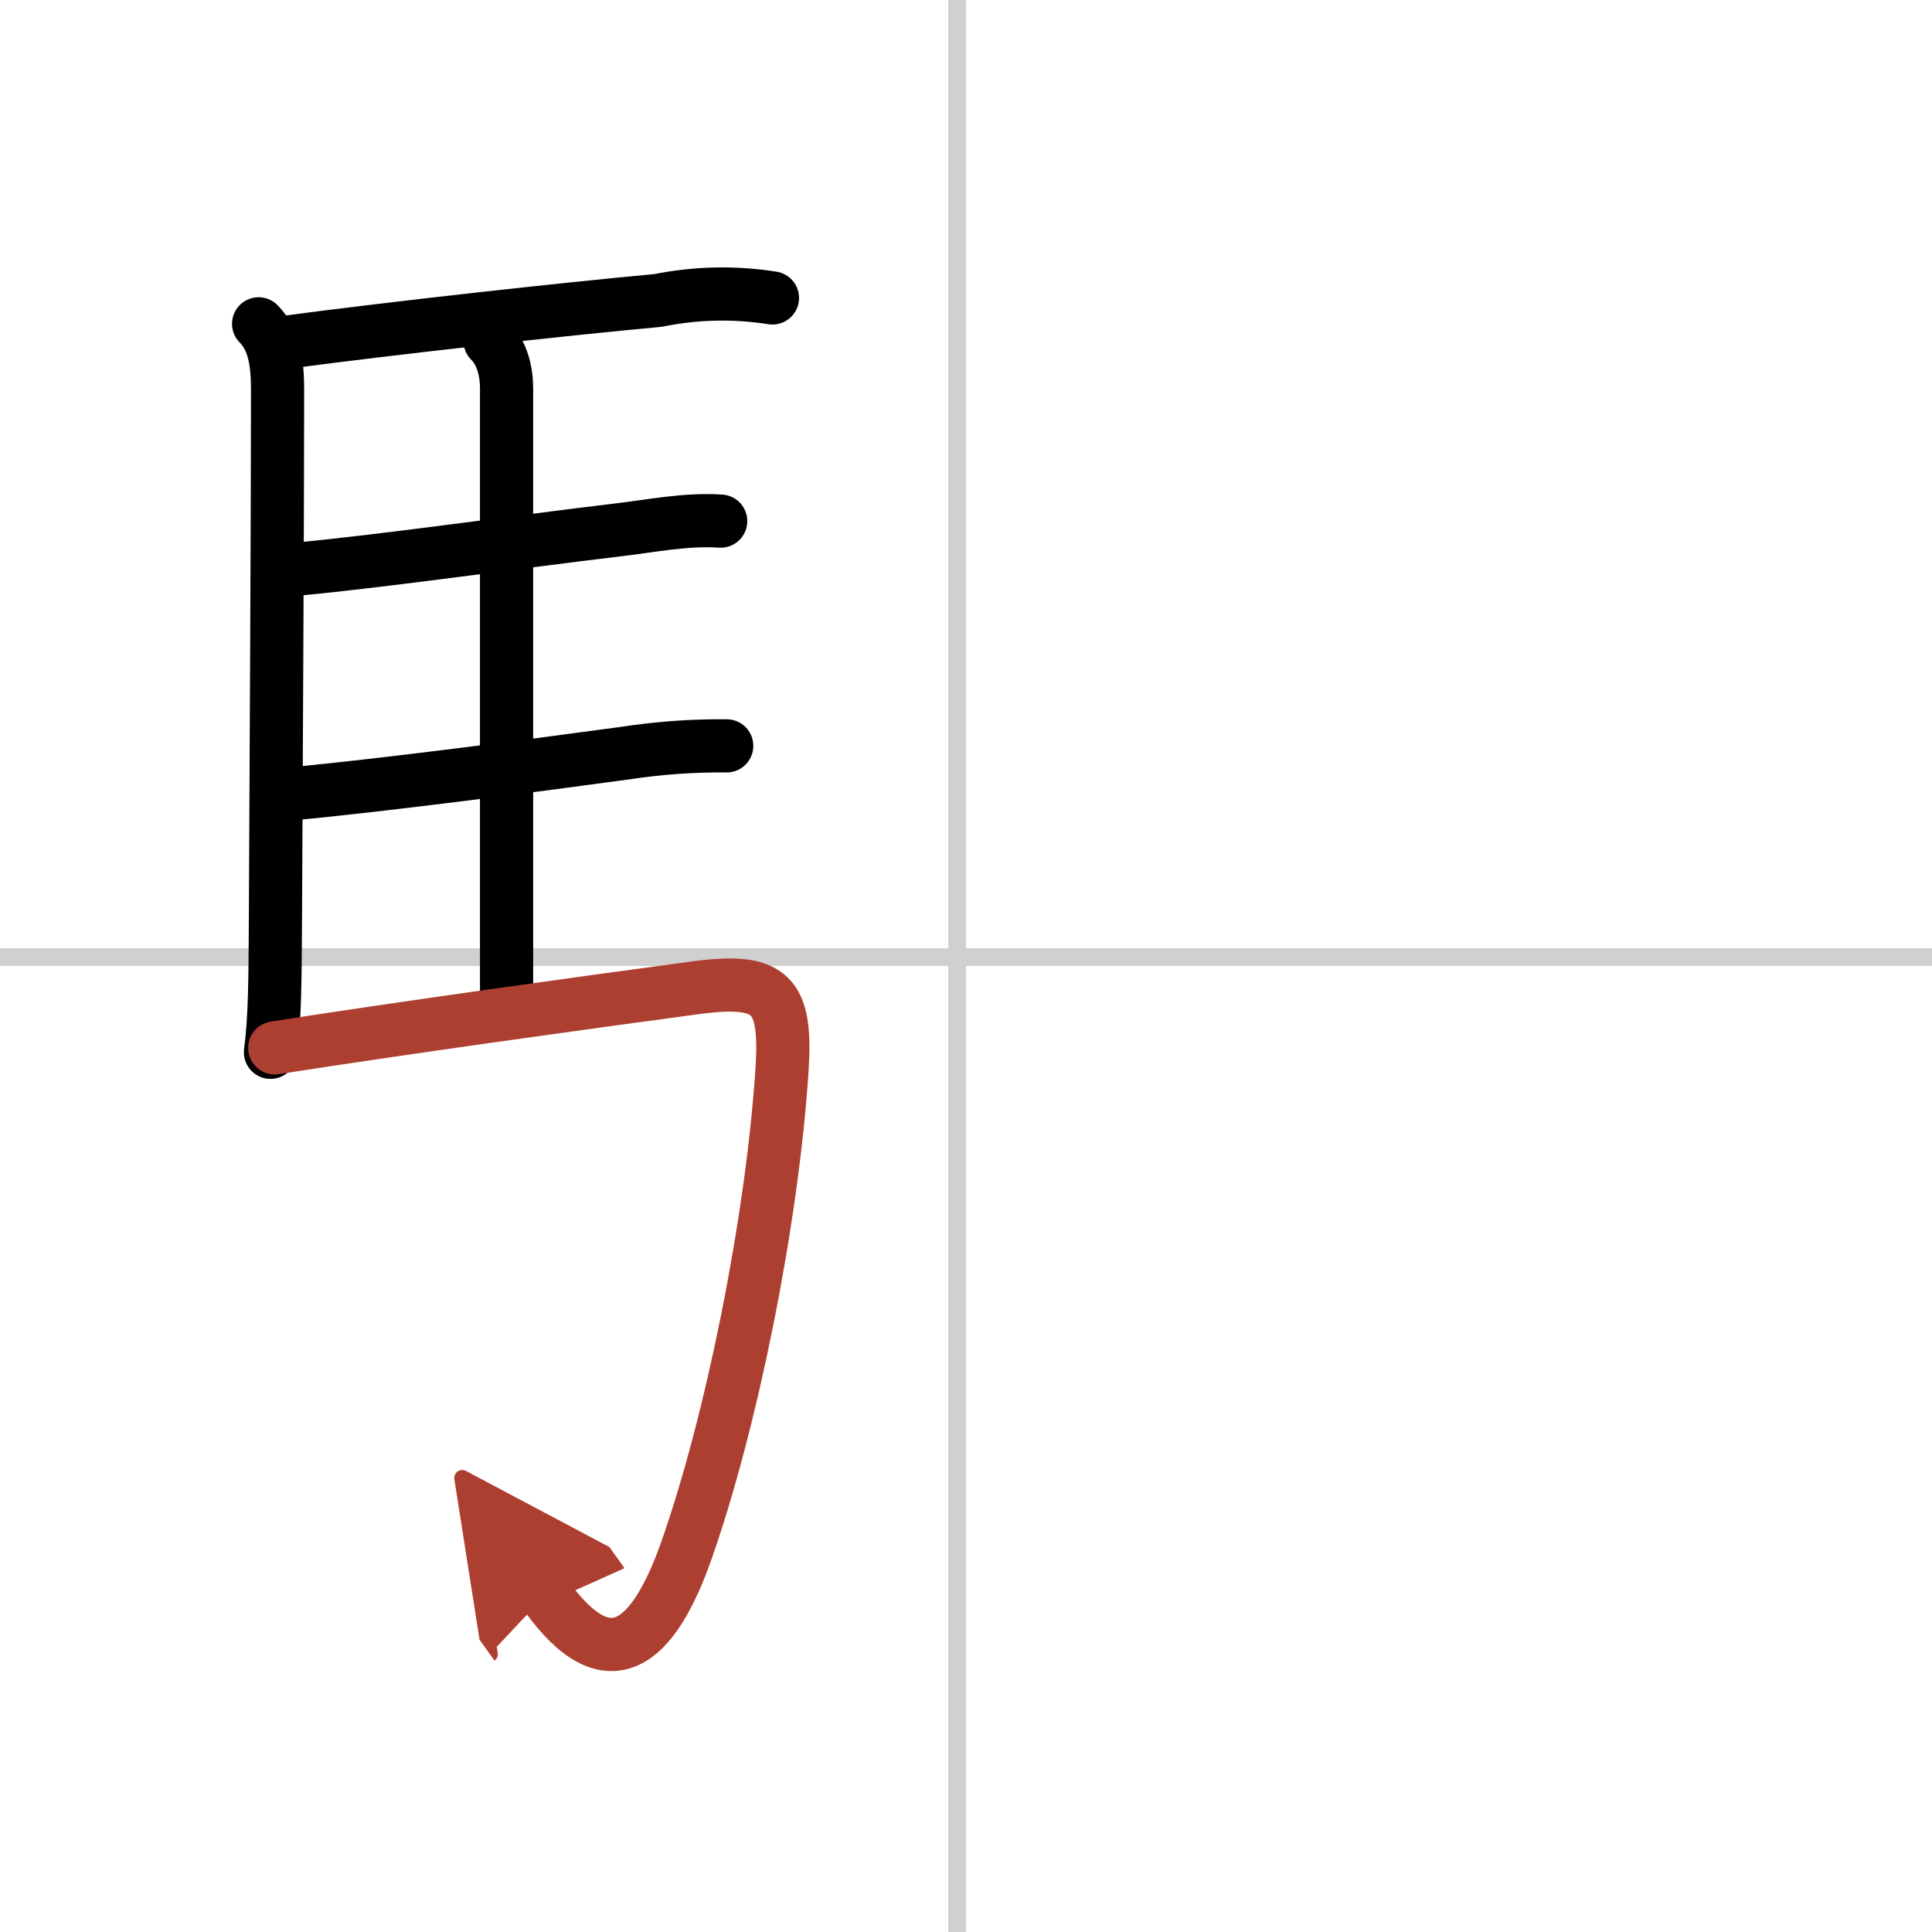 <svg width="400" height="400" viewBox="0 0 109 109" xmlns="http://www.w3.org/2000/svg"><defs><marker id="a" markerWidth="4" orient="auto" refX="1" refY="5" viewBox="0 0 10 10"><polyline points="0 0 10 5 0 10 1 5" fill="#ad3f31" stroke="#ad3f31"/></marker></defs><g fill="none" stroke="#000" stroke-linecap="round" stroke-linejoin="round" stroke-width="3"><rect width="100%" height="100%" fill="#fff" stroke="#fff"/><line x1="54" x2="54" y2="109" stroke="#d0d0d0" stroke-width="1"/><line x2="109" y1="54" y2="54" stroke="#d0d0d0" stroke-width="1"/><path d="m14.59 18.27c0.88 0.88 1.07 2.19 1.07 3.72 0 7.32-0.08 21.05-0.12 29.88-0.02 3.39-0.03 5.62-0.28 7.5"/><path d="m16.13 19.31c6.06-0.81 15.69-1.87 21-2.36 2.14-0.43 4.29-0.48 6.45-0.14"/><path d="m27.65 19.24c0.68 0.68 0.93 1.7 0.93 2.69v34.57"/><path d="m16.75 32.11c4.78-0.44 13-1.61 18-2.2 1.99-0.23 3.91-0.64 5.91-0.51"/><path d="m16.6 44.77c4.86-0.45 13.84-1.62 18.67-2.28 1.9-0.29 3.81-0.43 5.73-0.41"/><path d="m15.5 59.12c6.73-1.06 17.6-2.57 23.73-3.39 4.27-0.57 5.17 0.31 4.89 4.63-0.56 8.58-2.87 19.97-5.41 27.16-1.82 5.14-4.33 7.51-7.93 2.46" marker-end="url(#a)" stroke="#ad3f31"/></g></svg>
